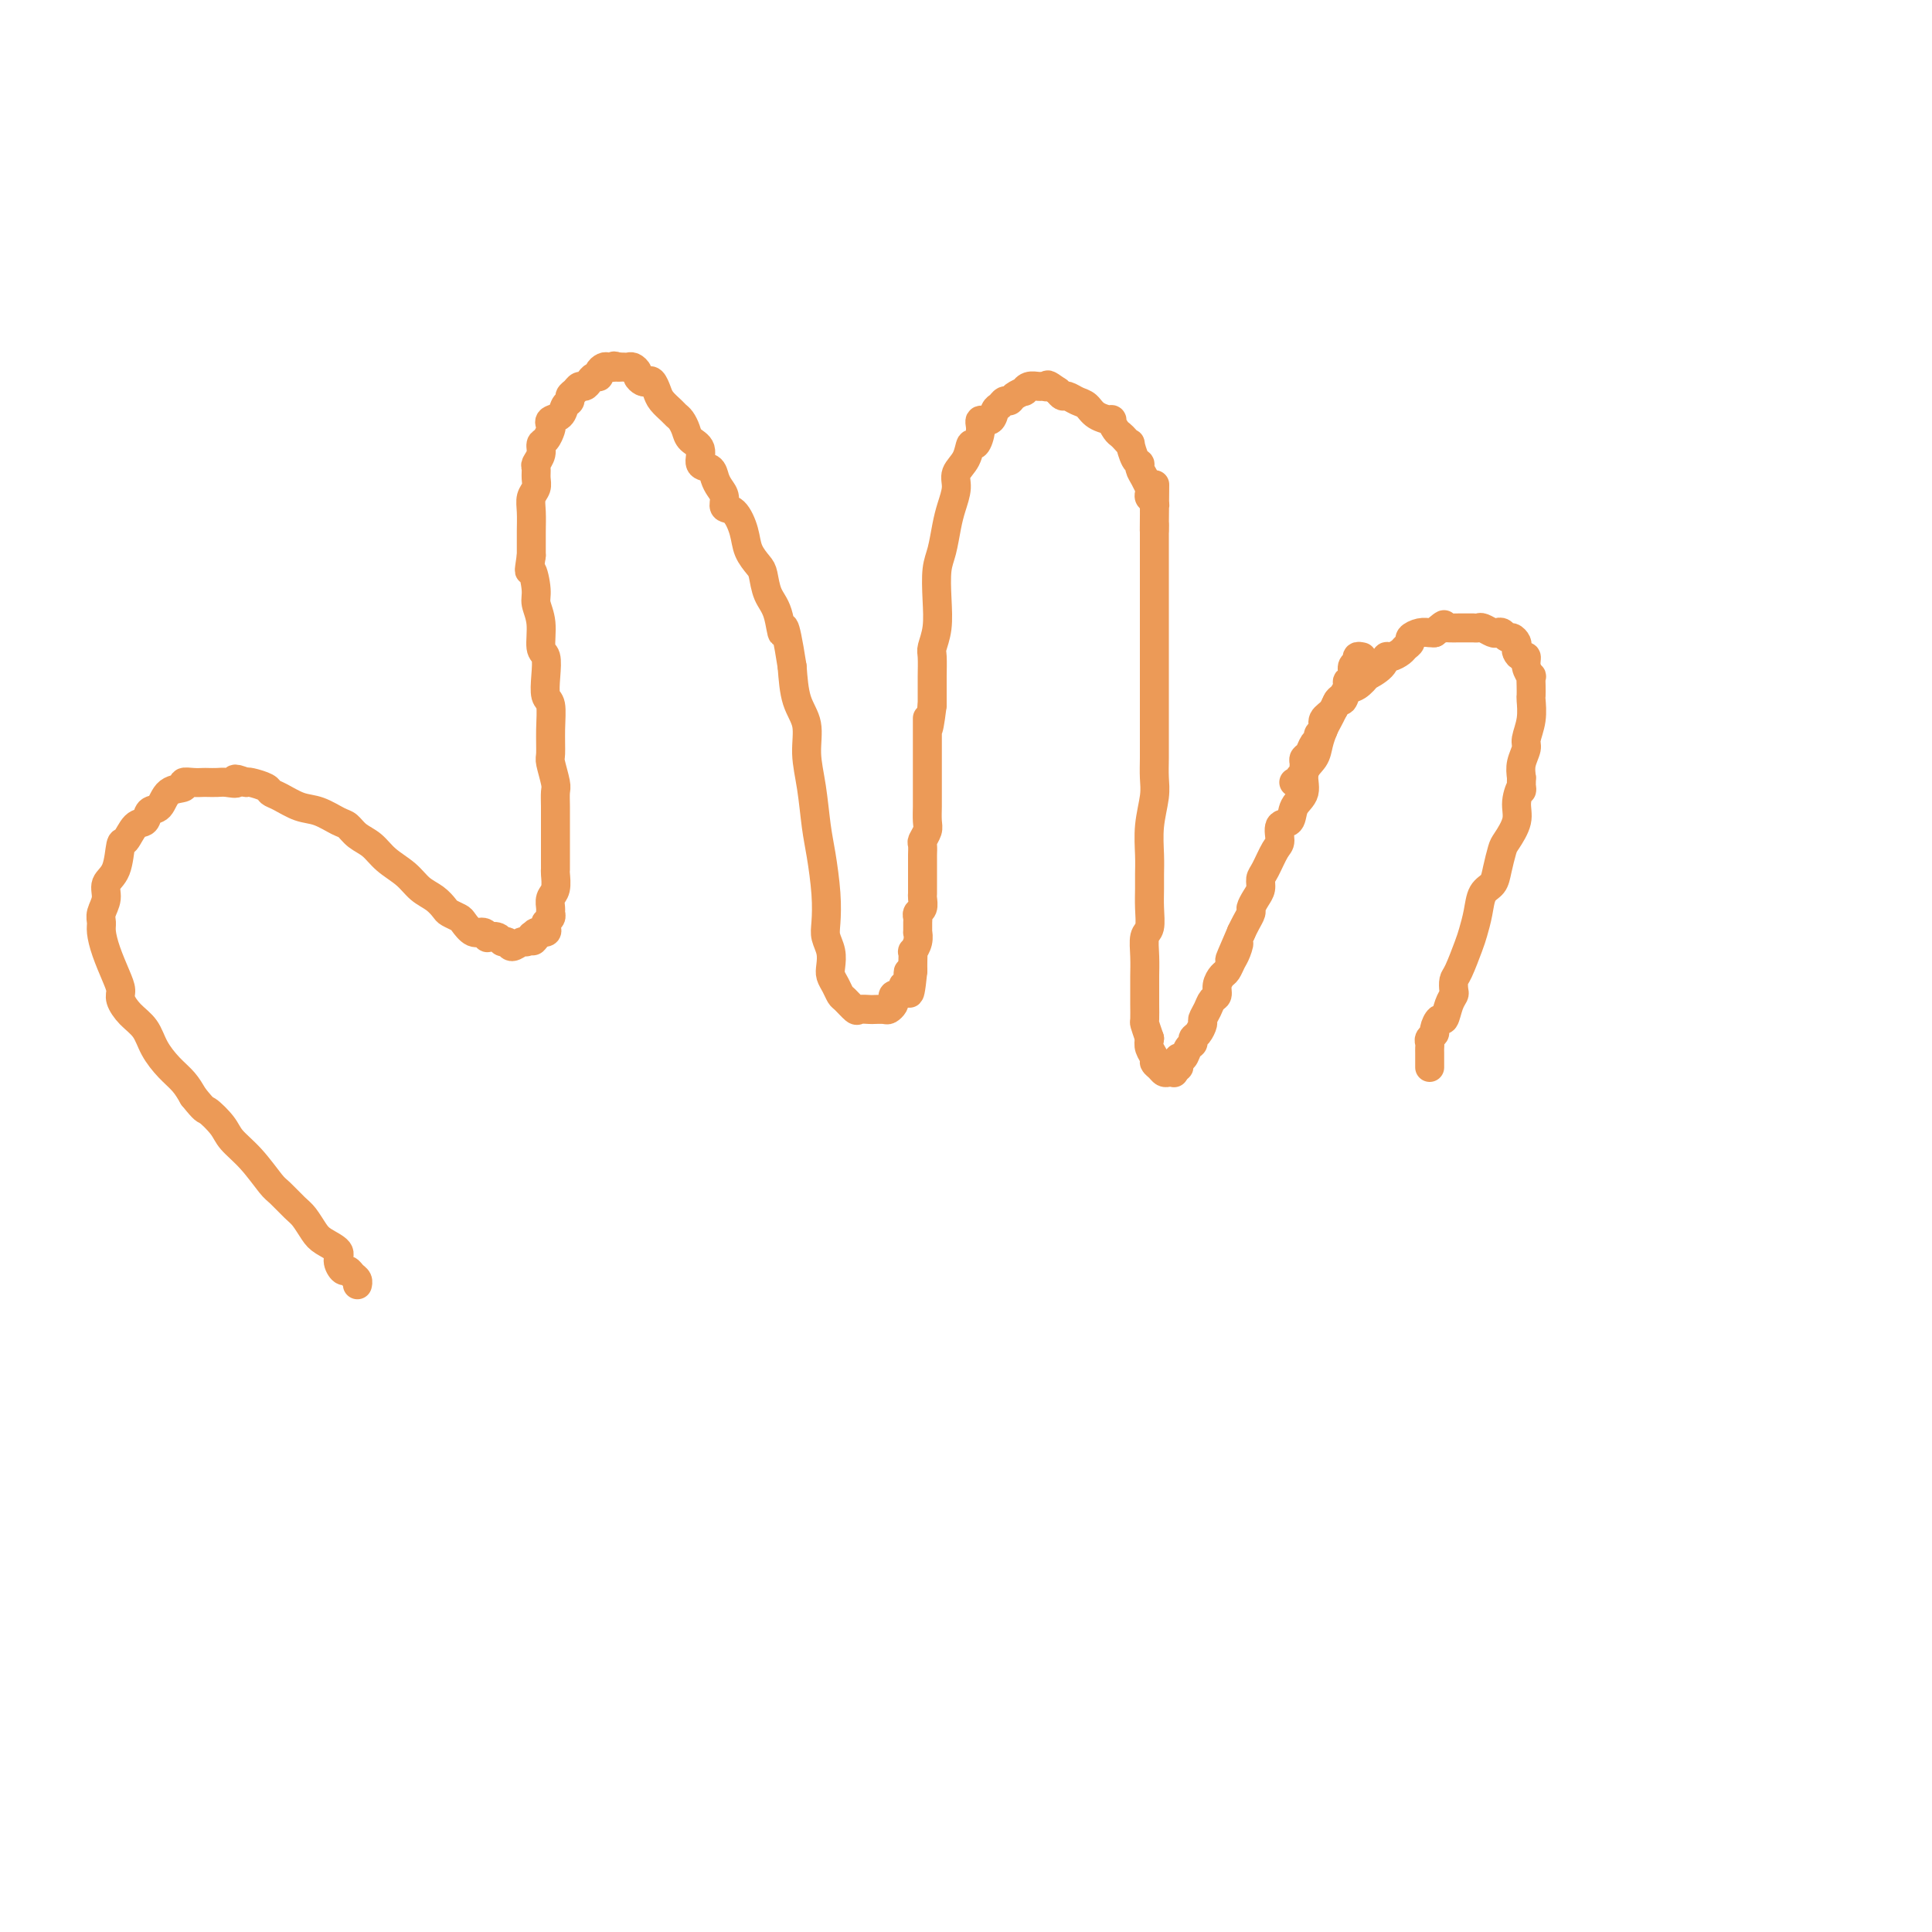 <svg viewBox='0 0 400 400' version='1.1' xmlns='http://www.w3.org/2000/svg' xmlns:xlink='http://www.w3.org/1999/xlink'><g fill='none' stroke='#EC9A57' stroke-width='6' stroke-linecap='round' stroke-linejoin='round'><path d='M282,136c-0.455,-0.097 -0.911,-0.195 -1,0c-0.089,0.195 0.187,0.681 0,1c-0.187,0.319 -0.838,0.471 -1,1c-0.162,0.529 0.164,1.436 0,2c-0.164,0.564 -0.817,0.784 -1,1c-0.183,0.216 0.106,0.428 0,1c-0.106,0.572 -0.606,1.503 -1,2c-0.394,0.497 -0.683,0.559 -1,1c-0.317,0.441 -0.661,1.262 -1,2c-0.339,0.738 -0.673,1.393 -1,2c-0.327,0.607 -0.646,1.167 -1,2c-0.354,0.833 -0.743,1.941 -1,3c-0.257,1.059 -0.382,2.071 -1,3c-0.618,0.929 -1.728,1.777 -2,3c-0.272,1.223 0.296,2.821 0,4c-0.296,1.179 -1.454,1.938 -2,3c-0.546,1.062 -0.478,2.428 -1,3c-0.522,0.572 -1.632,0.352 -2,1c-0.368,0.648 0.007,2.166 0,3c-0.007,0.834 -0.397,0.986 -1,2c-0.603,1.014 -1.419,2.892 -2,4c-0.581,1.108 -0.925,1.448 -1,2c-0.075,0.552 0.121,1.317 0,2c-0.121,0.683 -0.557,1.285 -1,2c-0.443,0.715 -0.892,1.542 -1,2c-0.108,0.458 0.125,0.546 0,1c-0.125,0.454 -0.607,1.272 -1,2c-0.393,0.728 -0.696,1.364 -1,2'/><path d='M257,193c-4.107,9.461 -1.874,4.614 -1,3c0.874,-1.614 0.388,0.004 0,1c-0.388,0.996 -0.677,1.370 -1,2c-0.323,0.630 -0.678,1.516 -1,2c-0.322,0.484 -0.611,0.566 -1,1c-0.389,0.434 -0.879,1.219 -1,2c-0.121,0.781 0.126,1.556 0,2c-0.126,0.444 -0.625,0.557 -1,1c-0.375,0.443 -0.626,1.218 -1,2c-0.374,0.782 -0.870,1.572 -1,2c-0.130,0.428 0.106,0.495 0,1c-0.106,0.505 -0.553,1.450 -1,2c-0.447,0.550 -0.894,0.707 -1,1c-0.106,0.293 0.129,0.722 0,1c-0.129,0.278 -0.622,0.404 -1,1c-0.378,0.596 -0.641,1.661 -1,2c-0.359,0.339 -0.814,-0.049 -1,0c-0.186,0.049 -0.101,0.535 0,1c0.101,0.465 0.220,0.909 0,1c-0.220,0.091 -0.780,-0.171 -1,0c-0.220,0.171 -0.100,0.775 0,1c0.100,0.225 0.180,0.071 0,0c-0.180,-0.071 -0.622,-0.060 -1,0c-0.378,0.060 -0.694,0.168 -1,0c-0.306,-0.168 -0.604,-0.611 -1,-1c-0.396,-0.389 -0.890,-0.723 -1,-1c-0.110,-0.277 0.163,-0.498 0,-1c-0.163,-0.502 -0.761,-1.286 -1,-2c-0.239,-0.714 -0.120,-1.357 0,-2'/><path d='M238,215c-0.536,-1.589 -0.876,-2.562 -1,-3c-0.124,-0.438 -0.033,-0.343 0,-1c0.033,-0.657 0.009,-2.068 0,-3c-0.009,-0.932 -0.003,-1.384 0,-2c0.003,-0.616 0.005,-1.395 0,-2c-0.005,-0.605 -0.015,-1.035 0,-2c0.015,-0.965 0.057,-2.464 0,-4c-0.057,-1.536 -0.211,-3.110 0,-4c0.211,-0.890 0.789,-1.096 1,-2c0.211,-0.904 0.056,-2.504 0,-4c-0.056,-1.496 -0.011,-2.886 0,-4c0.011,-1.114 -0.011,-1.953 0,-3c0.011,-1.047 0.056,-2.303 0,-4c-0.056,-1.697 -0.211,-3.836 0,-6c0.211,-2.164 0.789,-4.353 1,-6c0.211,-1.647 0.057,-2.752 0,-4c-0.057,-1.248 -0.015,-2.639 0,-4c0.015,-1.361 0.004,-2.693 0,-4c-0.004,-1.307 -0.001,-2.588 0,-4c0.001,-1.412 0.000,-2.955 0,-5c-0.000,-2.045 -0.000,-4.593 0,-7c0.000,-2.407 0.000,-4.674 0,-6c-0.000,-1.326 -0.000,-1.711 0,-3c0.000,-1.289 0.000,-3.483 0,-5c-0.000,-1.517 -0.000,-2.359 0,-3c0.000,-0.641 0.000,-1.083 0,-2c-0.000,-0.917 -0.000,-2.309 0,-3c0.000,-0.691 0.000,-0.680 0,-1c-0.000,-0.320 -0.000,-0.971 0,-2c0.000,-1.029 0.000,-2.437 0,-3c-0.000,-0.563 -0.000,-0.282 0,0'/><path d='M239,109c0.155,-16.576 0.041,-5.015 0,-1c-0.041,4.015 -0.010,0.484 0,-1c0.010,-1.484 -0.001,-0.923 0,-1c0.001,-0.077 0.014,-0.794 0,-1c-0.014,-0.206 -0.057,0.098 0,0c0.057,-0.098 0.212,-0.599 0,-1c-0.212,-0.401 -0.792,-0.702 -1,-1c-0.208,-0.298 -0.046,-0.594 0,-1c0.046,-0.406 -0.025,-0.921 0,-1c0.025,-0.079 0.148,0.280 0,0c-0.148,-0.280 -0.565,-1.197 -1,-2c-0.435,-0.803 -0.886,-1.493 -1,-2c-0.114,-0.507 0.110,-0.832 0,-1c-0.110,-0.168 -0.554,-0.178 -1,-1c-0.446,-0.822 -0.892,-2.457 -1,-3c-0.108,-0.543 0.124,0.004 0,0c-0.124,-0.004 -0.605,-0.561 -1,-1c-0.395,-0.439 -0.704,-0.761 -1,-1c-0.296,-0.239 -0.579,-0.397 -1,-1c-0.421,-0.603 -0.980,-1.653 -1,-2c-0.020,-0.347 0.499,0.008 0,0c-0.499,-0.008 -2.018,-0.380 -3,-1c-0.982,-0.620 -1.429,-1.489 -2,-2c-0.571,-0.511 -1.266,-0.663 -2,-1c-0.734,-0.337 -1.505,-0.860 -2,-1c-0.495,-0.140 -0.713,0.103 -1,0c-0.287,-0.103 -0.644,-0.551 -1,-1'/><path d='M219,81c-2.722,-1.927 -2.026,-1.244 -2,-1c0.026,0.244 -0.618,0.051 -1,0c-0.382,-0.051 -0.501,0.042 -1,0c-0.499,-0.042 -1.376,-0.217 -2,0c-0.624,0.217 -0.993,0.828 -1,1c-0.007,0.172 0.349,-0.094 0,0c-0.349,0.094 -1.403,0.549 -2,1c-0.597,0.451 -0.736,0.899 -1,1c-0.264,0.101 -0.653,-0.146 -1,0c-0.347,0.146 -0.653,0.684 -1,1c-0.347,0.316 -0.737,0.408 -1,1c-0.263,0.592 -0.399,1.683 -1,2c-0.601,0.317 -1.665,-0.141 -2,0c-0.335,0.141 0.060,0.880 0,2c-0.060,1.120 -0.576,2.620 -1,3c-0.424,0.380 -0.758,-0.359 -1,0c-0.242,0.359 -0.394,1.816 -1,3c-0.606,1.184 -1.668,2.095 -2,3c-0.332,0.905 0.065,1.804 0,3c-0.065,1.196 -0.592,2.688 -1,4c-0.408,1.312 -0.697,2.444 -1,4c-0.303,1.556 -0.621,3.538 -1,5c-0.379,1.462 -0.820,2.406 -1,4c-0.180,1.594 -0.101,3.838 0,6c0.101,2.162 0.223,4.242 0,6c-0.223,1.758 -0.792,3.195 -1,4c-0.208,0.805 -0.056,0.978 0,2c0.056,1.022 0.015,2.892 0,4c-0.015,1.108 -0.004,1.452 0,2c0.004,0.548 0.001,1.299 0,2c-0.001,0.701 -0.001,1.350 0,2'/><path d='M193,146c-1.000,8.015 -1.000,4.053 -1,3c-0.000,-1.053 -0.000,0.802 0,2c0.000,1.198 0.000,1.740 0,3c-0.000,1.260 -0.000,3.237 0,4c0.000,0.763 0.000,0.311 0,1c-0.000,0.689 -0.000,2.520 0,3c0.000,0.480 0.001,-0.391 0,0c-0.001,0.391 -0.004,2.045 0,3c0.004,0.955 0.015,1.210 0,2c-0.015,0.790 -0.057,2.114 0,3c0.057,0.886 0.211,1.336 0,2c-0.211,0.664 -0.789,1.544 -1,2c-0.211,0.456 -0.057,0.489 0,1c0.057,0.511 0.015,1.502 0,2c-0.015,0.498 -0.004,0.505 0,1c0.004,0.495 0.001,1.480 0,2c-0.001,0.520 0.001,0.577 0,1c-0.001,0.423 -0.004,1.212 0,2c0.004,0.788 0.015,1.573 0,2c-0.015,0.427 -0.057,0.494 0,1c0.057,0.506 0.211,1.450 0,2c-0.211,0.550 -0.789,0.706 -1,1c-0.211,0.294 -0.056,0.725 0,1c0.056,0.275 0.011,0.393 0,1c-0.011,0.607 0.011,1.702 0,2c-0.011,0.298 -0.056,-0.201 0,0c0.056,0.201 0.211,1.104 0,2c-0.211,0.896 -0.789,1.787 -1,2c-0.211,0.213 -0.057,-0.250 0,0c0.057,0.250 0.016,1.214 0,2c-0.016,0.786 -0.008,1.393 0,2'/><path d='M189,201c-0.863,8.687 -1.020,2.906 -1,1c0.020,-1.906 0.217,0.064 0,1c-0.217,0.936 -0.846,0.838 -1,1c-0.154,0.162 0.169,0.582 0,1c-0.169,0.418 -0.829,0.833 -1,1c-0.171,0.167 0.147,0.087 0,0c-0.147,-0.087 -0.759,-0.181 -1,0c-0.241,0.181 -0.110,0.637 0,1c0.110,0.363 0.199,0.633 0,1c-0.199,0.367 -0.687,0.830 -1,1c-0.313,0.170 -0.450,0.047 -1,0c-0.550,-0.047 -1.513,-0.020 -2,0c-0.487,0.020 -0.498,0.031 -1,0c-0.502,-0.031 -1.496,-0.105 -2,0c-0.504,0.105 -0.517,0.390 -1,0c-0.483,-0.390 -1.436,-1.455 -2,-2c-0.564,-0.545 -0.739,-0.572 -1,-1c-0.261,-0.428 -0.610,-1.259 -1,-2c-0.390,-0.741 -0.823,-1.393 -1,-2c-0.177,-0.607 -0.099,-1.169 0,-2c0.099,-0.831 0.220,-1.929 0,-3c-0.220,-1.071 -0.780,-2.113 -1,-3c-0.220,-0.887 -0.100,-1.617 0,-3c0.100,-1.383 0.180,-3.418 0,-6c-0.180,-2.582 -0.621,-5.712 -1,-8c-0.379,-2.288 -0.697,-3.733 -1,-6c-0.303,-2.267 -0.592,-5.356 -1,-8c-0.408,-2.644 -0.934,-4.843 -1,-7c-0.066,-2.157 0.328,-4.273 0,-6c-0.328,-1.727 -1.380,-3.065 -2,-5c-0.620,-1.935 -0.810,-4.468 -1,-7'/><path d='M164,138c-1.813,-11.602 -1.847,-7.608 -2,-7c-0.153,0.608 -0.426,-2.171 -1,-4c-0.574,-1.829 -1.448,-2.708 -2,-4c-0.552,-1.292 -0.780,-2.998 -1,-4c-0.220,-1.002 -0.431,-1.300 -1,-2c-0.569,-0.700 -1.497,-1.801 -2,-3c-0.503,-1.199 -0.583,-2.495 -1,-4c-0.417,-1.505 -1.173,-3.218 -2,-4c-0.827,-0.782 -1.726,-0.634 -2,-1c-0.274,-0.366 0.076,-1.248 0,-2c-0.076,-0.752 -0.579,-1.374 -1,-2c-0.421,-0.626 -0.761,-1.256 -1,-2c-0.239,-0.744 -0.379,-1.603 -1,-2c-0.621,-0.397 -1.725,-0.334 -2,-1c-0.275,-0.666 0.277,-2.063 0,-3c-0.277,-0.937 -1.383,-1.416 -2,-2c-0.617,-0.584 -0.747,-1.273 -1,-2c-0.253,-0.727 -0.631,-1.493 -1,-2c-0.369,-0.507 -0.729,-0.756 -1,-1c-0.271,-0.244 -0.454,-0.482 -1,-1c-0.546,-0.518 -1.455,-1.315 -2,-2c-0.545,-0.685 -0.724,-1.258 -1,-2c-0.276,-0.742 -0.647,-1.651 -1,-2c-0.353,-0.349 -0.686,-0.136 -1,0c-0.314,0.136 -0.609,0.194 -1,0c-0.391,-0.194 -0.878,-0.640 -1,-1c-0.122,-0.360 0.122,-0.632 0,-1c-0.122,-0.368 -0.610,-0.831 -1,-1c-0.390,-0.169 -0.682,-0.046 -1,0c-0.318,0.046 -0.662,0.013 -1,0c-0.338,-0.013 -0.669,-0.007 -1,0'/><path d='M128,76c-1.260,-0.467 -0.911,-0.135 -1,0c-0.089,0.135 -0.615,0.074 -1,0c-0.385,-0.074 -0.628,-0.161 -1,0c-0.372,0.161 -0.873,0.569 -1,1c-0.127,0.431 0.121,0.885 0,1c-0.121,0.115 -0.609,-0.110 -1,0c-0.391,0.110 -0.683,0.554 -1,1c-0.317,0.446 -0.658,0.893 -1,1c-0.342,0.107 -0.683,-0.127 -1,0c-0.317,0.127 -0.608,0.615 -1,1c-0.392,0.385 -0.883,0.666 -1,1c-0.117,0.334 0.140,0.720 0,1c-0.140,0.280 -0.678,0.455 -1,1c-0.322,0.545 -0.429,1.459 -1,2c-0.571,0.541 -1.607,0.707 -2,1c-0.393,0.293 -0.143,0.711 0,1c0.143,0.289 0.178,0.449 0,1c-0.178,0.551 -0.569,1.495 -1,2c-0.431,0.505 -0.900,0.572 -1,1c-0.100,0.428 0.170,1.217 0,2c-0.170,0.783 -0.781,1.560 -1,2c-0.219,0.440 -0.044,0.543 0,1c0.044,0.457 -0.041,1.270 0,2c0.041,0.730 0.207,1.378 0,2c-0.207,0.622 -0.788,1.216 -1,2c-0.212,0.784 -0.057,1.756 0,3c0.057,1.244 0.015,2.758 0,4c-0.015,1.242 -0.004,2.212 0,3c0.004,0.788 0.002,1.394 0,2'/><path d='M110,115c-0.684,4.650 -0.395,2.777 0,3c0.395,0.223 0.894,2.544 1,4c0.106,1.456 -0.182,2.048 0,3c0.182,0.952 0.832,2.265 1,4c0.168,1.735 -0.147,3.890 0,5c0.147,1.110 0.757,1.173 1,2c0.243,0.827 0.118,2.418 0,4c-0.118,1.582 -0.229,3.156 0,4c0.229,0.844 0.797,0.958 1,2c0.203,1.042 0.040,3.013 0,5c-0.040,1.987 0.042,3.991 0,5c-0.042,1.009 -0.207,1.025 0,2c0.207,0.975 0.788,2.909 1,4c0.212,1.091 0.057,1.337 0,2c-0.057,0.663 -0.015,1.742 0,3c0.015,1.258 0.004,2.694 0,4c-0.004,1.306 -0.001,2.481 0,3c0.001,0.519 0.001,0.384 0,1c-0.001,0.616 -0.004,1.985 0,3c0.004,1.015 0.015,1.676 0,2c-0.015,0.324 -0.057,0.310 0,1c0.057,0.690 0.212,2.083 0,3c-0.212,0.917 -0.793,1.359 -1,2c-0.207,0.641 -0.042,1.481 0,2c0.042,0.519 -0.039,0.717 0,1c0.039,0.283 0.199,0.649 0,1c-0.199,0.351 -0.758,0.685 -1,1c-0.242,0.315 -0.168,0.610 0,1c0.168,0.390 0.430,0.874 0,1c-0.430,0.126 -1.551,-0.107 -2,0c-0.449,0.107 -0.224,0.553 0,1'/><path d='M111,194c-0.859,1.565 -1.008,0.477 -1,0c0.008,-0.477 0.171,-0.342 0,0c-0.171,0.342 -0.676,0.891 -1,1c-0.324,0.109 -0.467,-0.223 -1,0c-0.533,0.223 -1.457,1.002 -2,1c-0.543,-0.002 -0.705,-0.784 -1,-1c-0.295,-0.216 -0.722,0.134 -1,0c-0.278,-0.134 -0.406,-0.752 -1,-1c-0.594,-0.248 -1.655,-0.126 -2,0c-0.345,0.126 0.025,0.255 0,0c-0.025,-0.255 -0.444,-0.895 -1,-1c-0.556,-0.105 -1.247,0.323 -2,0c-0.753,-0.323 -1.566,-1.399 -2,-2c-0.434,-0.601 -0.490,-0.726 -1,-1c-0.510,-0.274 -1.475,-0.695 -2,-1c-0.525,-0.305 -0.608,-0.493 -1,-1c-0.392,-0.507 -1.091,-1.333 -2,-2c-0.909,-0.667 -2.029,-1.175 -3,-2c-0.971,-0.825 -1.794,-1.965 -3,-3c-1.206,-1.035 -2.797,-1.964 -4,-3c-1.203,-1.036 -2.019,-2.180 -3,-3c-0.981,-0.820 -2.127,-1.318 -3,-2c-0.873,-0.682 -1.473,-1.548 -2,-2c-0.527,-0.452 -0.982,-0.488 -2,-1c-1.018,-0.512 -2.599,-1.499 -4,-2c-1.401,-0.501 -2.620,-0.516 -4,-1c-1.380,-0.484 -2.919,-1.436 -4,-2c-1.081,-0.564 -1.702,-0.739 -2,-1c-0.298,-0.261 -0.273,-0.609 -1,-1c-0.727,-0.391 -2.208,-0.826 -3,-1c-0.792,-0.174 -0.896,-0.087 -1,0'/><path d='M51,162c-3.605,-1.392 -2.117,-0.373 -2,0c0.117,0.373 -1.137,0.100 -2,0c-0.863,-0.100 -1.336,-0.028 -2,0c-0.664,0.028 -1.520,0.011 -2,0c-0.480,-0.011 -0.583,-0.016 -1,0c-0.417,0.016 -1.147,0.054 -2,0c-0.853,-0.054 -1.829,-0.198 -2,0c-0.171,0.198 0.463,0.740 0,1c-0.463,0.260 -2.025,0.238 -3,1c-0.975,0.762 -1.364,2.307 -2,3c-0.636,0.693 -1.519,0.535 -2,1c-0.481,0.465 -0.561,1.553 -1,2c-0.439,0.447 -1.236,0.255 -2,1c-0.764,0.745 -1.496,2.429 -2,3c-0.504,0.571 -0.780,0.029 -1,1c-0.220,0.971 -0.385,3.454 -1,5c-0.615,1.546 -1.682,2.156 -2,3c-0.318,0.844 0.113,1.921 0,3c-0.113,1.079 -0.770,2.158 -1,3c-0.230,0.842 -0.033,1.447 0,2c0.033,0.553 -0.098,1.053 0,2c0.098,0.947 0.423,2.340 1,4c0.577,1.660 1.404,3.588 2,5c0.596,1.412 0.960,2.309 1,3c0.040,0.691 -0.243,1.175 0,2c0.243,0.825 1.013,1.992 2,3c0.987,1.008 2.190,1.859 3,3c0.810,1.141 1.227,2.574 2,4c0.773,1.426 1.900,2.845 3,4c1.100,1.155 2.171,2.044 3,3c0.829,0.956 1.414,1.978 2,3'/><path d='M40,227c2.528,3.164 2.348,2.574 3,3c0.652,0.426 2.137,1.866 3,3c0.863,1.134 1.102,1.960 2,3c0.898,1.040 2.453,2.294 4,4c1.547,1.706 3.086,3.864 4,5c0.914,1.136 1.202,1.249 2,2c0.798,0.751 2.106,2.141 3,3c0.894,0.859 1.373,1.188 2,2c0.627,0.812 1.400,2.106 2,3c0.600,0.894 1.025,1.387 2,2c0.975,0.613 2.499,1.344 3,2c0.501,0.656 -0.020,1.236 0,2c0.020,0.764 0.580,1.711 1,2c0.420,0.289 0.701,-0.080 1,0c0.299,0.080 0.616,0.609 1,1c0.384,0.391 0.834,0.644 1,1c0.166,0.356 0.047,0.816 0,1c-0.047,0.184 -0.024,0.092 0,0'/><path d='M268,162c-0.121,-0.024 -0.243,-0.048 0,0c0.243,0.048 0.850,0.168 1,0c0.150,-0.168 -0.157,-0.623 0,-1c0.157,-0.377 0.777,-0.677 1,-1c0.223,-0.323 0.048,-0.668 0,-1c-0.048,-0.332 0.030,-0.652 0,-1c-0.030,-0.348 -0.167,-0.723 0,-1c0.167,-0.277 0.637,-0.455 1,-1c0.363,-0.545 0.617,-1.459 1,-2c0.383,-0.541 0.894,-0.711 1,-1c0.106,-0.289 -0.193,-0.698 0,-1c0.193,-0.302 0.878,-0.496 1,-1c0.122,-0.504 -0.319,-1.319 0,-2c0.319,-0.681 1.397,-1.228 2,-2c0.603,-0.772 0.730,-1.770 1,-2c0.270,-0.230 0.682,0.308 1,0c0.318,-0.308 0.540,-1.461 1,-2c0.460,-0.539 1.156,-0.464 2,-1c0.844,-0.536 1.836,-1.684 2,-2c0.164,-0.316 -0.499,0.200 0,0c0.499,-0.200 2.161,-1.114 3,-2c0.839,-0.886 0.856,-1.743 1,-2c0.144,-0.257 0.415,0.086 1,0c0.585,-0.086 1.483,-0.601 2,-1c0.517,-0.399 0.653,-0.681 1,-1c0.347,-0.319 0.905,-0.674 1,-1c0.095,-0.326 -0.274,-0.624 0,-1c0.274,-0.376 1.189,-0.832 2,-1c0.811,-0.168 1.517,-0.048 2,0c0.483,0.048 0.741,0.024 1,0'/><path d='M297,131c3.423,-2.702 1.481,-1.456 1,-1c-0.481,0.456 0.501,0.122 1,0c0.499,-0.122 0.516,-0.033 1,0c0.484,0.033 1.435,0.009 2,0c0.565,-0.009 0.743,-0.002 1,0c0.257,0.002 0.593,-0.000 1,0c0.407,0.000 0.886,0.004 1,0c0.114,-0.004 -0.138,-0.015 0,0c0.138,0.015 0.667,0.055 1,0c0.333,-0.055 0.470,-0.207 1,0c0.530,0.207 1.451,0.773 2,1c0.549,0.227 0.725,0.116 1,0c0.275,-0.116 0.648,-0.238 1,0c0.352,0.238 0.682,0.837 1,1c0.318,0.163 0.624,-0.110 1,0c0.376,0.110 0.823,0.602 1,1c0.177,0.398 0.085,0.700 0,1c-0.085,0.300 -0.163,0.596 0,1c0.163,0.404 0.565,0.916 1,1c0.435,0.084 0.901,-0.259 1,0c0.099,0.259 -0.170,1.120 0,2c0.170,0.880 0.777,1.777 1,2c0.223,0.223 0.061,-0.230 0,0c-0.061,0.230 -0.020,1.143 0,2c0.020,0.857 0.021,1.657 0,2c-0.021,0.343 -0.062,0.230 0,1c0.062,0.770 0.226,2.422 0,4c-0.226,1.578 -0.844,3.083 -1,4c-0.156,0.917 0.150,1.247 0,2c-0.150,0.753 -0.757,1.929 -1,3c-0.243,1.071 -0.121,2.035 0,3'/><path d='M315,161c-0.086,4.187 0.198,2.156 0,2c-0.198,-0.156 -0.879,1.564 -1,3c-0.121,1.436 0.320,2.587 0,4c-0.320,1.413 -1.399,3.087 -2,4c-0.601,0.913 -0.724,1.065 -1,2c-0.276,0.935 -0.704,2.652 -1,4c-0.296,1.348 -0.460,2.326 -1,3c-0.540,0.674 -1.458,1.046 -2,2c-0.542,0.954 -0.709,2.492 -1,4c-0.291,1.508 -0.705,2.985 -1,4c-0.295,1.015 -0.471,1.567 -1,3c-0.529,1.433 -1.413,3.747 -2,5c-0.587,1.253 -0.878,1.444 -1,2c-0.122,0.556 -0.074,1.478 0,2c0.074,0.522 0.173,0.644 0,1c-0.173,0.356 -0.620,0.946 -1,2c-0.380,1.054 -0.694,2.573 -1,3c-0.306,0.427 -0.604,-0.236 -1,0c-0.396,0.236 -0.891,1.373 -1,2c-0.109,0.627 0.167,0.745 0,1c-0.167,0.255 -0.777,0.647 -1,1c-0.223,0.353 -0.060,0.668 0,1c0.060,0.332 0.016,0.680 0,1c-0.016,0.320 -0.004,0.611 0,1c0.004,0.389 0.001,0.878 0,1c-0.001,0.122 -0.000,-0.121 0,0c0.000,0.121 0.000,0.606 0,1c-0.000,0.394 -0.000,0.697 0,1'/></g>
</svg>